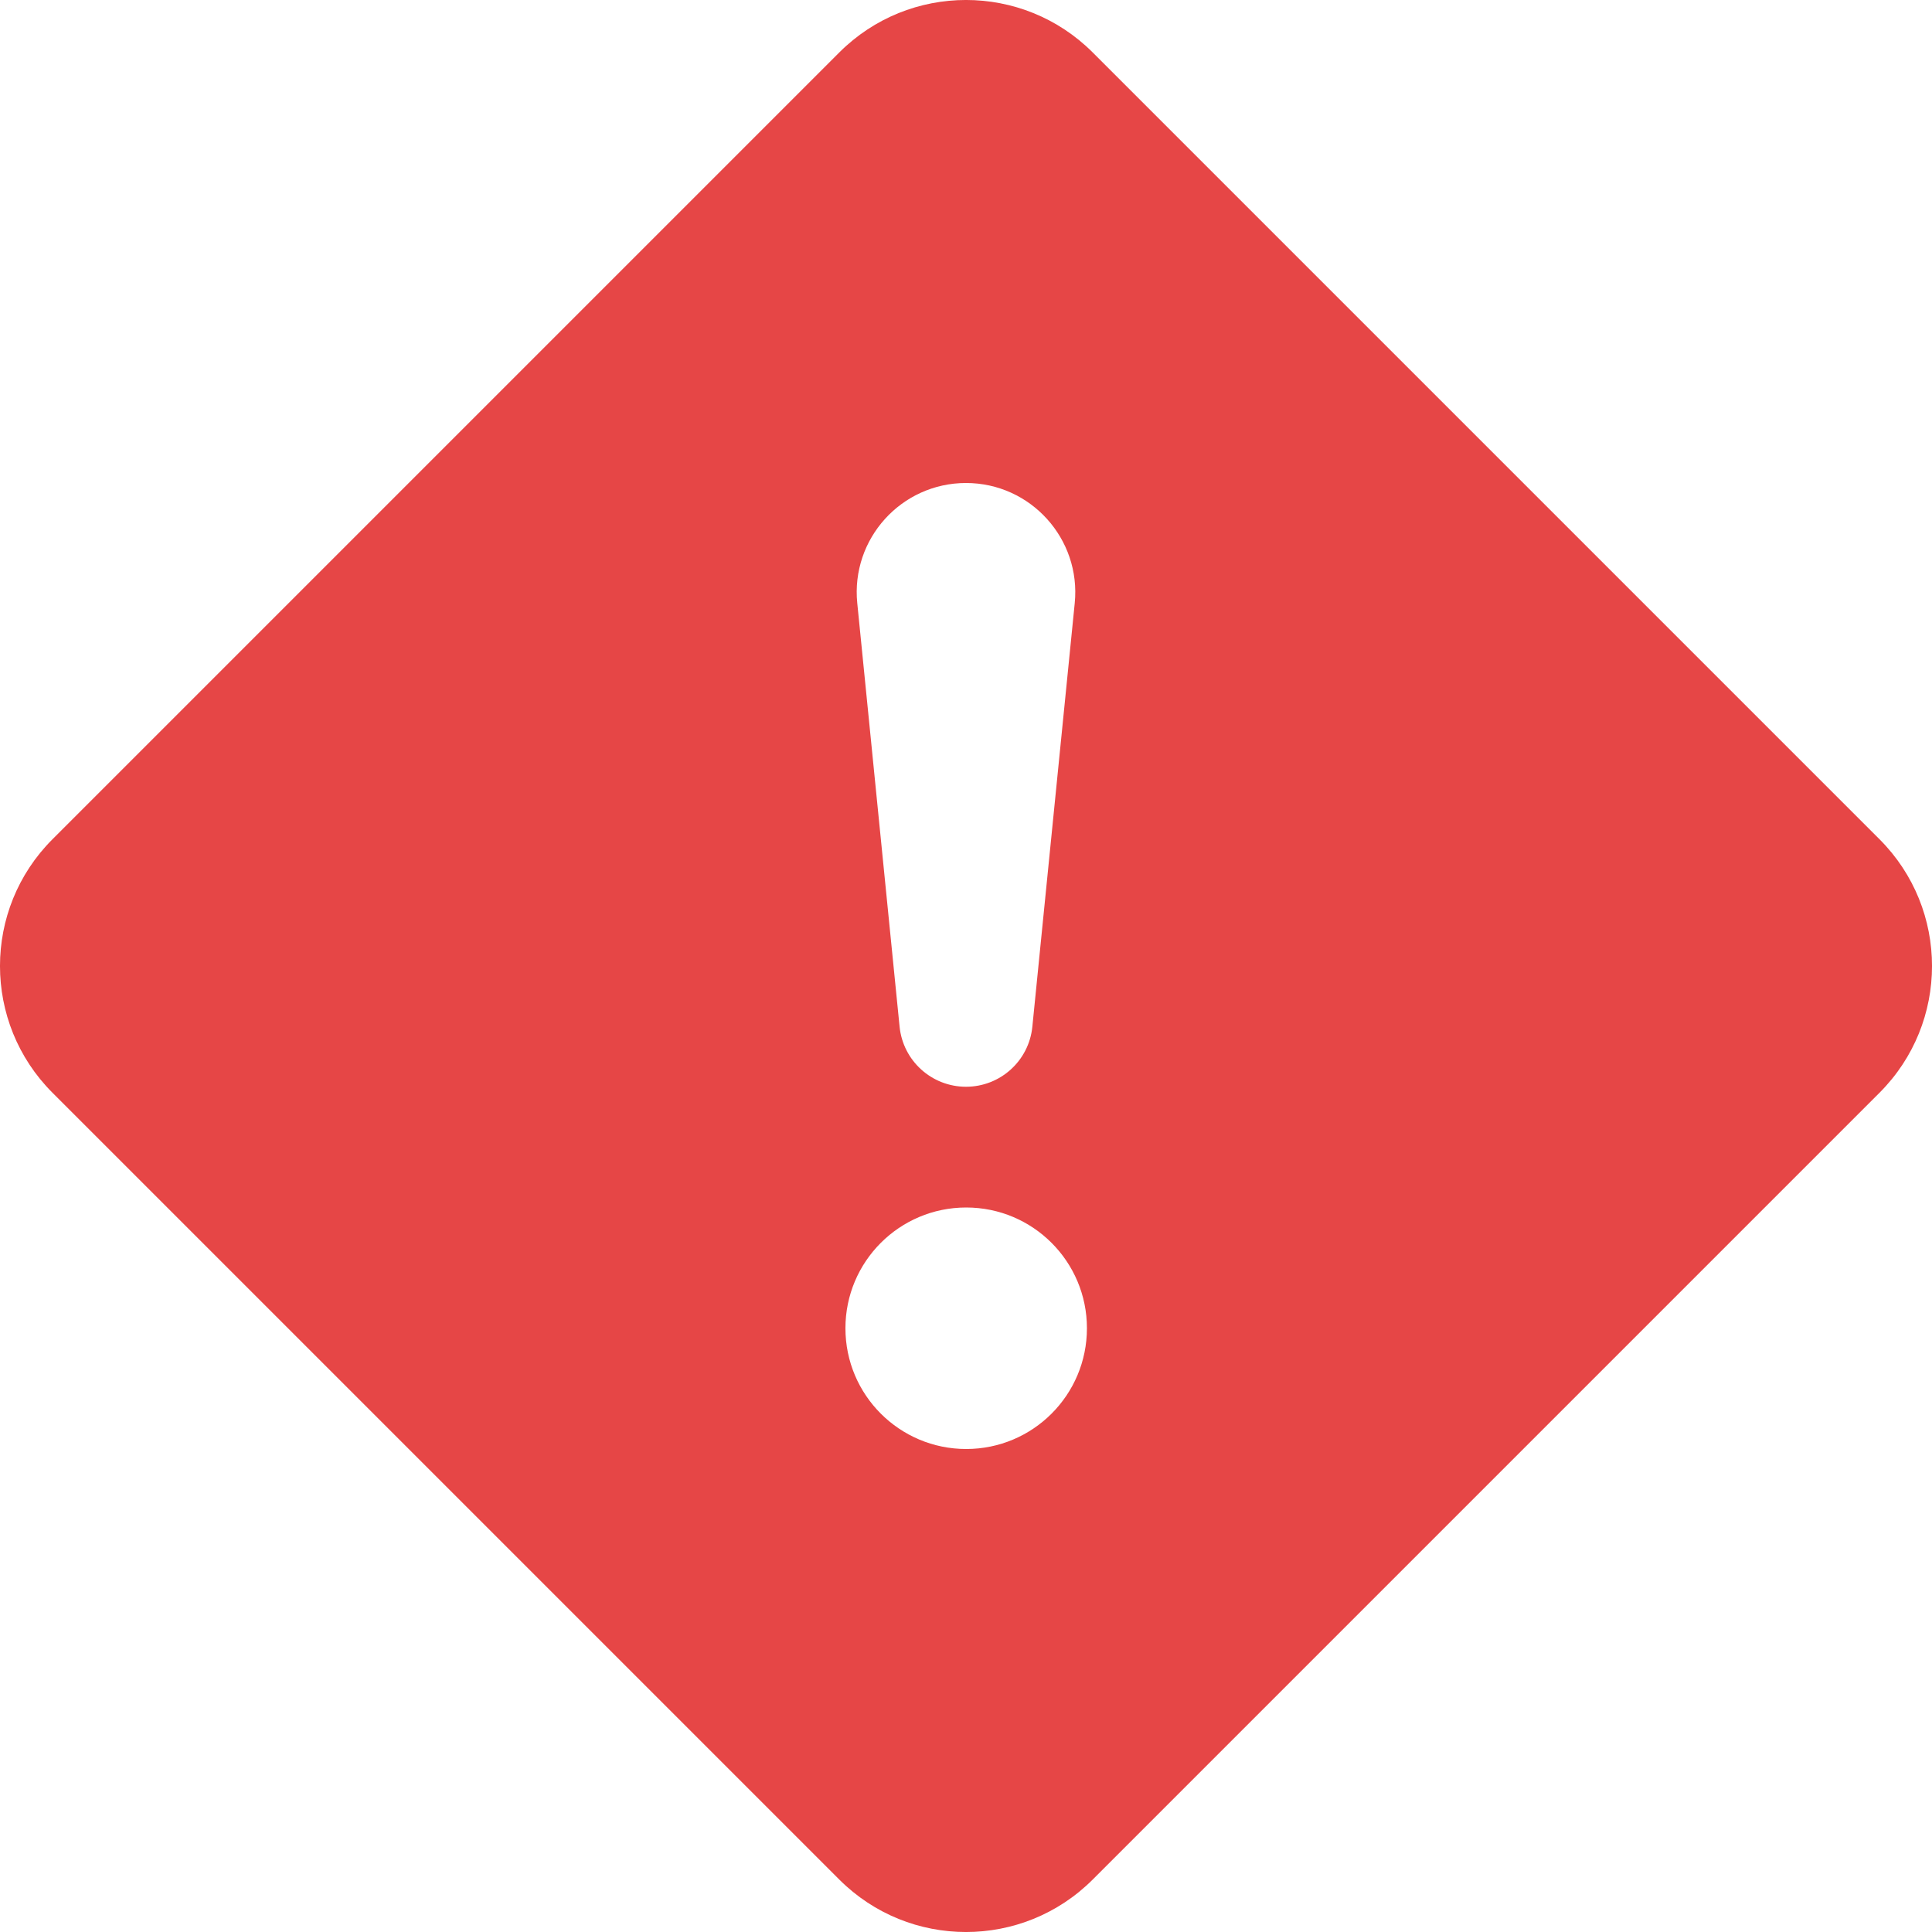<svg width="32" height="32" viewBox="0 0 32 32" fill="none" xmlns="http://www.w3.org/2000/svg">
<g id="exclamation-diamond-fill">
<path id="Subtract" d="M18.099 0.869C16.94 -0.29 15.06 -0.29 13.901 0.869L0.869 13.901C-0.29 15.06 -0.29 16.94 0.869 18.099L13.901 31.131C15.06 32.29 16.94 32.29 18.099 31.131L31.131 18.099C32.29 16.94 32.29 15.06 31.131 13.901L18.099 0.869ZM16 8C17.071 8 17.907 8.925 17.801 9.99L17.099 17.005C17.043 17.57 16.568 18 16 18C15.432 18 14.957 17.57 14.9 17.005L14.199 9.99C14.092 8.925 14.929 8 16 8ZM16.003 20C17.108 20 18.003 20.895 18.003 22C18.003 23.105 17.108 24 16.003 24C14.899 24 14.003 23.105 14.003 22C14.003 20.895 14.899 20 16.003 20Z" fill="#E64646"/>
</g>
</svg>
